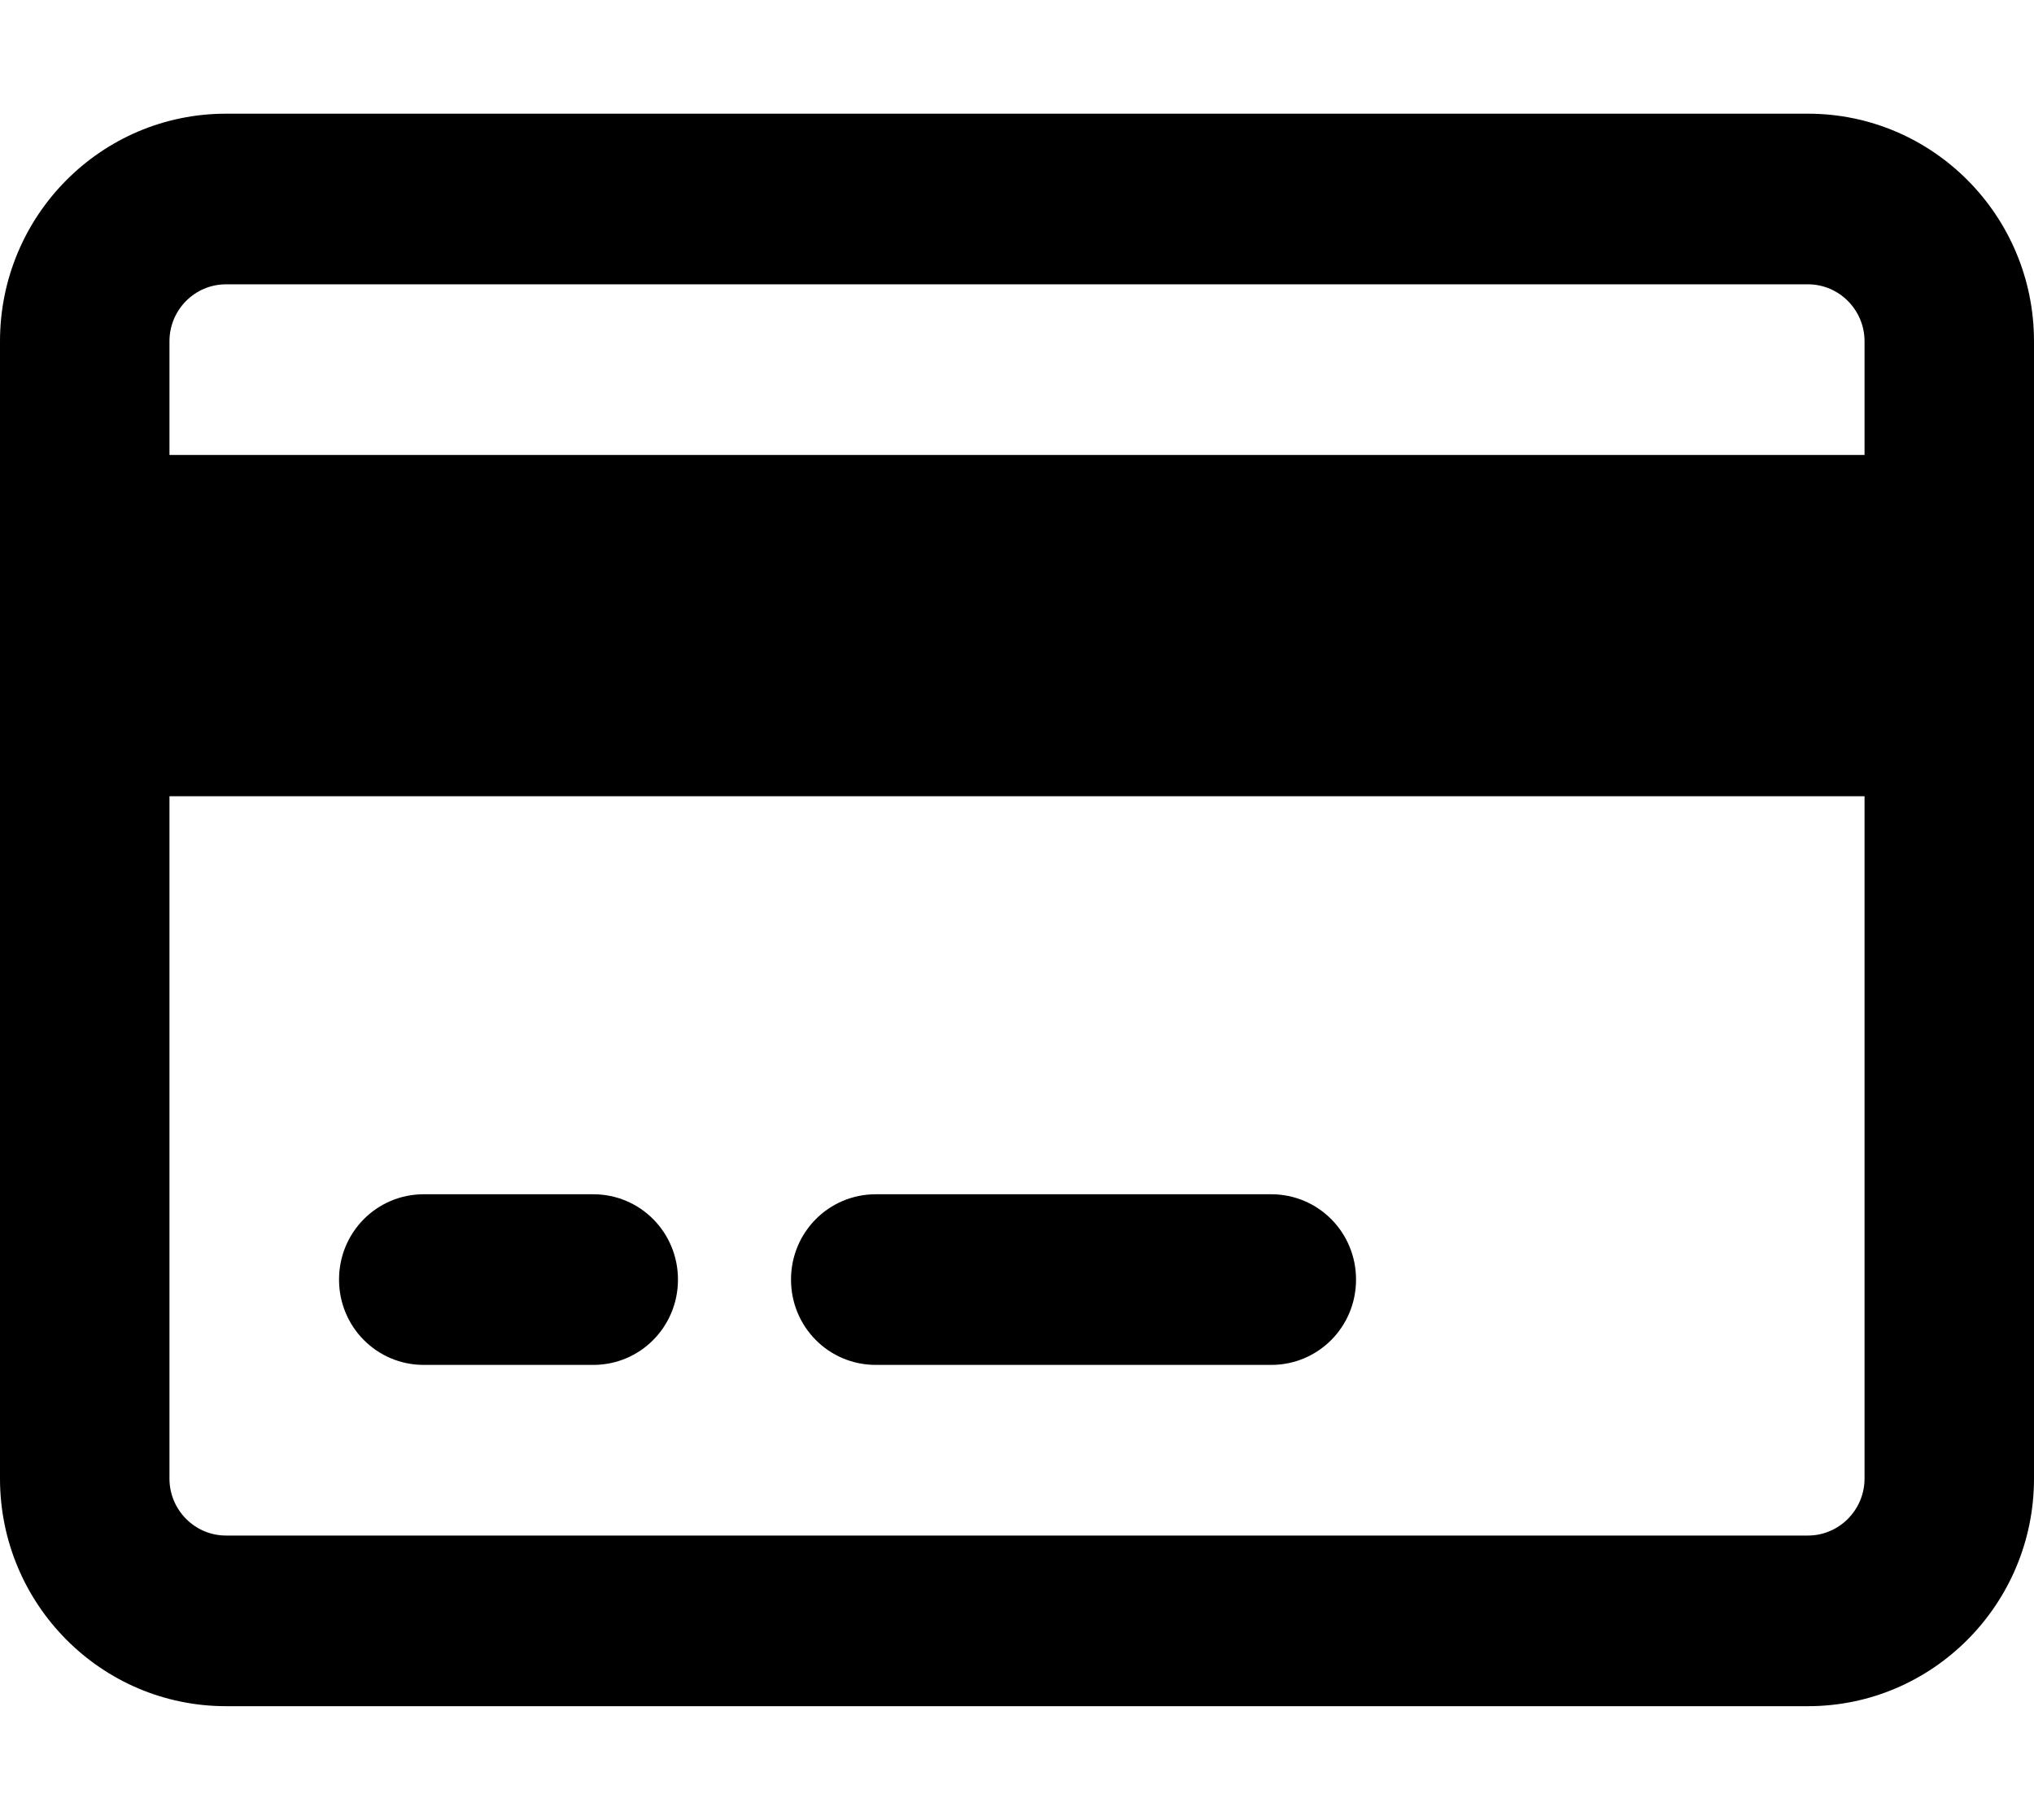 <svg width="19" height="17" viewBox="0 0 19 17" fill="none" xmlns="http://www.w3.org/2000/svg">
<path d="M5.542 11.156C5.98 11.156 6.333 11.511 6.333 11.953C6.333 12.395 5.98 12.75 5.542 12.75H3.958C3.52 12.75 3.167 12.395 3.167 11.953C3.167 11.511 3.52 11.156 3.958 11.156H5.542ZM11.875 11.156C12.314 11.156 12.667 11.511 12.667 11.953C12.667 12.395 12.314 12.75 11.875 12.75H8.181C7.742 12.75 7.389 12.395 7.389 11.953C7.389 11.511 7.742 11.156 8.181 11.156H11.875ZM16.889 1.062C18.053 1.062 19 2.014 19 3.188V13.812C19 14.985 18.053 15.938 16.889 15.938H2.111C0.945 15.938 0 14.985 0 13.812V3.188C0 2.014 0.945 1.062 2.111 1.062H16.889ZM16.889 2.656H2.111C1.82 2.656 1.583 2.894 1.583 3.188V4.25H17.417V3.188C17.417 2.894 17.179 2.656 16.889 2.656ZM17.417 7.438H1.583V13.812C1.583 14.105 1.82 14.344 2.111 14.344H16.889C17.179 14.344 17.417 14.105 17.417 13.812V7.438Z" fill="black"/>
</svg>
